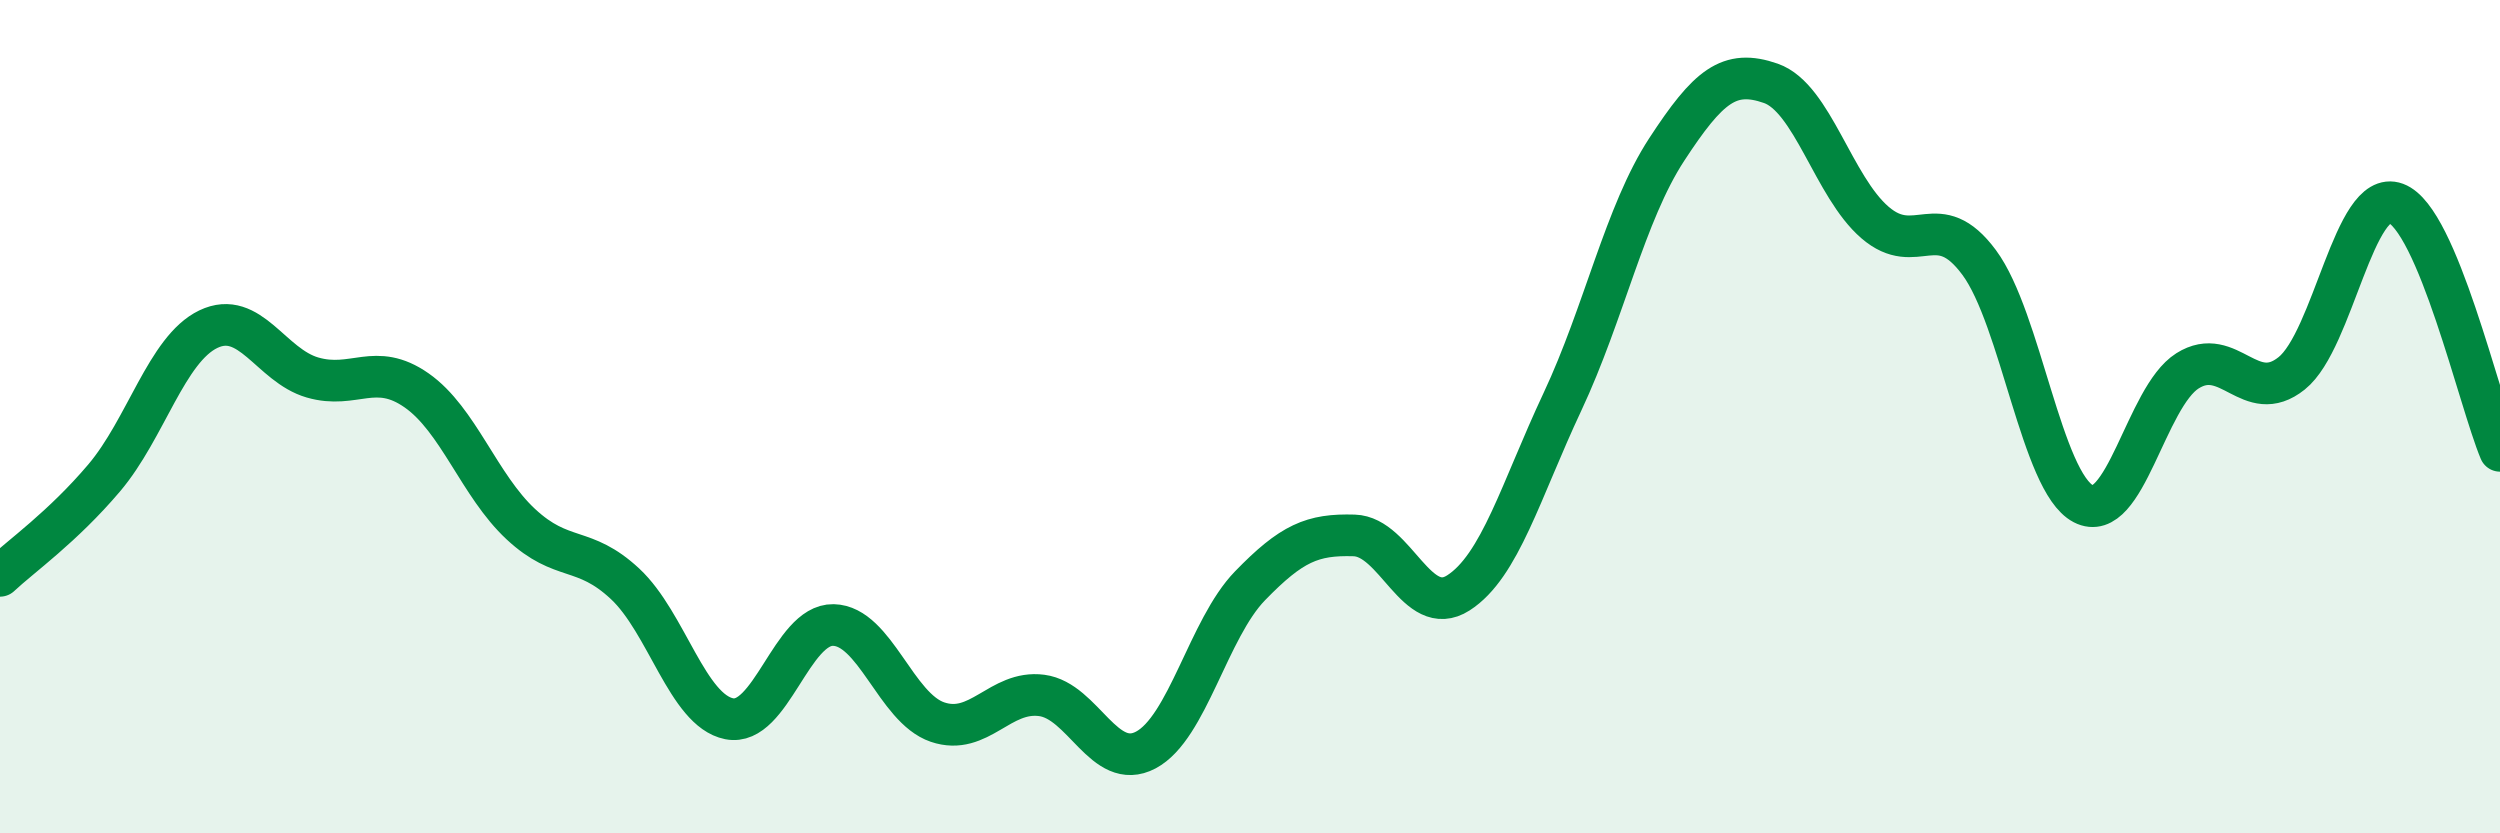 
    <svg width="60" height="20" viewBox="0 0 60 20" xmlns="http://www.w3.org/2000/svg">
      <path
        d="M 0,13.82 C 0.5,13.35 1.5,12.65 2.5,11.47 C 3.5,10.29 4,8.38 5,7.9 C 6,7.42 6.5,8.77 7.5,9.06 C 8.5,9.35 9,8.67 10,9.37 C 11,10.07 11.5,11.65 12.5,12.58 C 13.5,13.51 14,13.08 15,14.01 C 16,14.94 16.5,17.05 17.5,17.25 C 18.5,17.45 19,14.98 20,15 C 21,15.02 21.5,16.99 22.5,17.33 C 23.5,17.67 24,16.56 25,16.69 C 26,16.82 26.5,18.53 27.5,18 C 28.5,17.47 29,15.09 30,14.06 C 31,13.03 31.5,12.82 32.5,12.85 C 33.5,12.88 34,14.87 35,14.23 C 36,13.59 36.5,11.77 37.5,9.64 C 38.5,7.51 39,5.12 40,3.59 C 41,2.06 41.5,1.65 42.5,2 C 43.5,2.35 44,4.48 45,5.34 C 46,6.2 46.5,4.95 47.5,6.3 C 48.5,7.65 49,11.57 50,12.09 C 51,12.61 51.5,9.53 52.5,8.9 C 53.5,8.27 54,9.76 55,8.96 C 56,8.16 56.5,4.51 57.5,4.88 C 58.5,5.25 59.5,9.63 60,10.82L60 20L0 20Z"
        fill="#008740"
        opacity="0.1"
        stroke-linecap="round"
        stroke-linejoin="round"
      />
      <path
        d="M 0,13.82 C 0.5,13.35 1.5,12.65 2.5,11.47 C 3.5,10.29 4,8.38 5,7.9 C 6,7.42 6.5,8.77 7.5,9.06 C 8.5,9.35 9,8.67 10,9.37 C 11,10.07 11.5,11.65 12.5,12.58 C 13.5,13.51 14,13.08 15,14.01 C 16,14.94 16.5,17.05 17.5,17.25 C 18.5,17.45 19,14.98 20,15 C 21,15.02 21.5,16.99 22.5,17.33 C 23.5,17.67 24,16.56 25,16.69 C 26,16.82 26.5,18.53 27.5,18 C 28.5,17.47 29,15.09 30,14.06 C 31,13.03 31.5,12.82 32.5,12.85 C 33.5,12.88 34,14.87 35,14.23 C 36,13.59 36.5,11.77 37.5,9.64 C 38.5,7.51 39,5.12 40,3.59 C 41,2.06 41.5,1.65 42.5,2 C 43.5,2.35 44,4.48 45,5.34 C 46,6.2 46.5,4.95 47.5,6.3 C 48.5,7.65 49,11.57 50,12.09 C 51,12.61 51.5,9.53 52.5,8.9 C 53.5,8.27 54,9.76 55,8.96 C 56,8.16 56.5,4.51 57.5,4.88 C 58.5,5.25 59.5,9.63 60,10.82"
        stroke="#008740"
        stroke-width="1"
        fill="none"
        stroke-linecap="round"
        stroke-linejoin="round"
      />
    </svg>
  